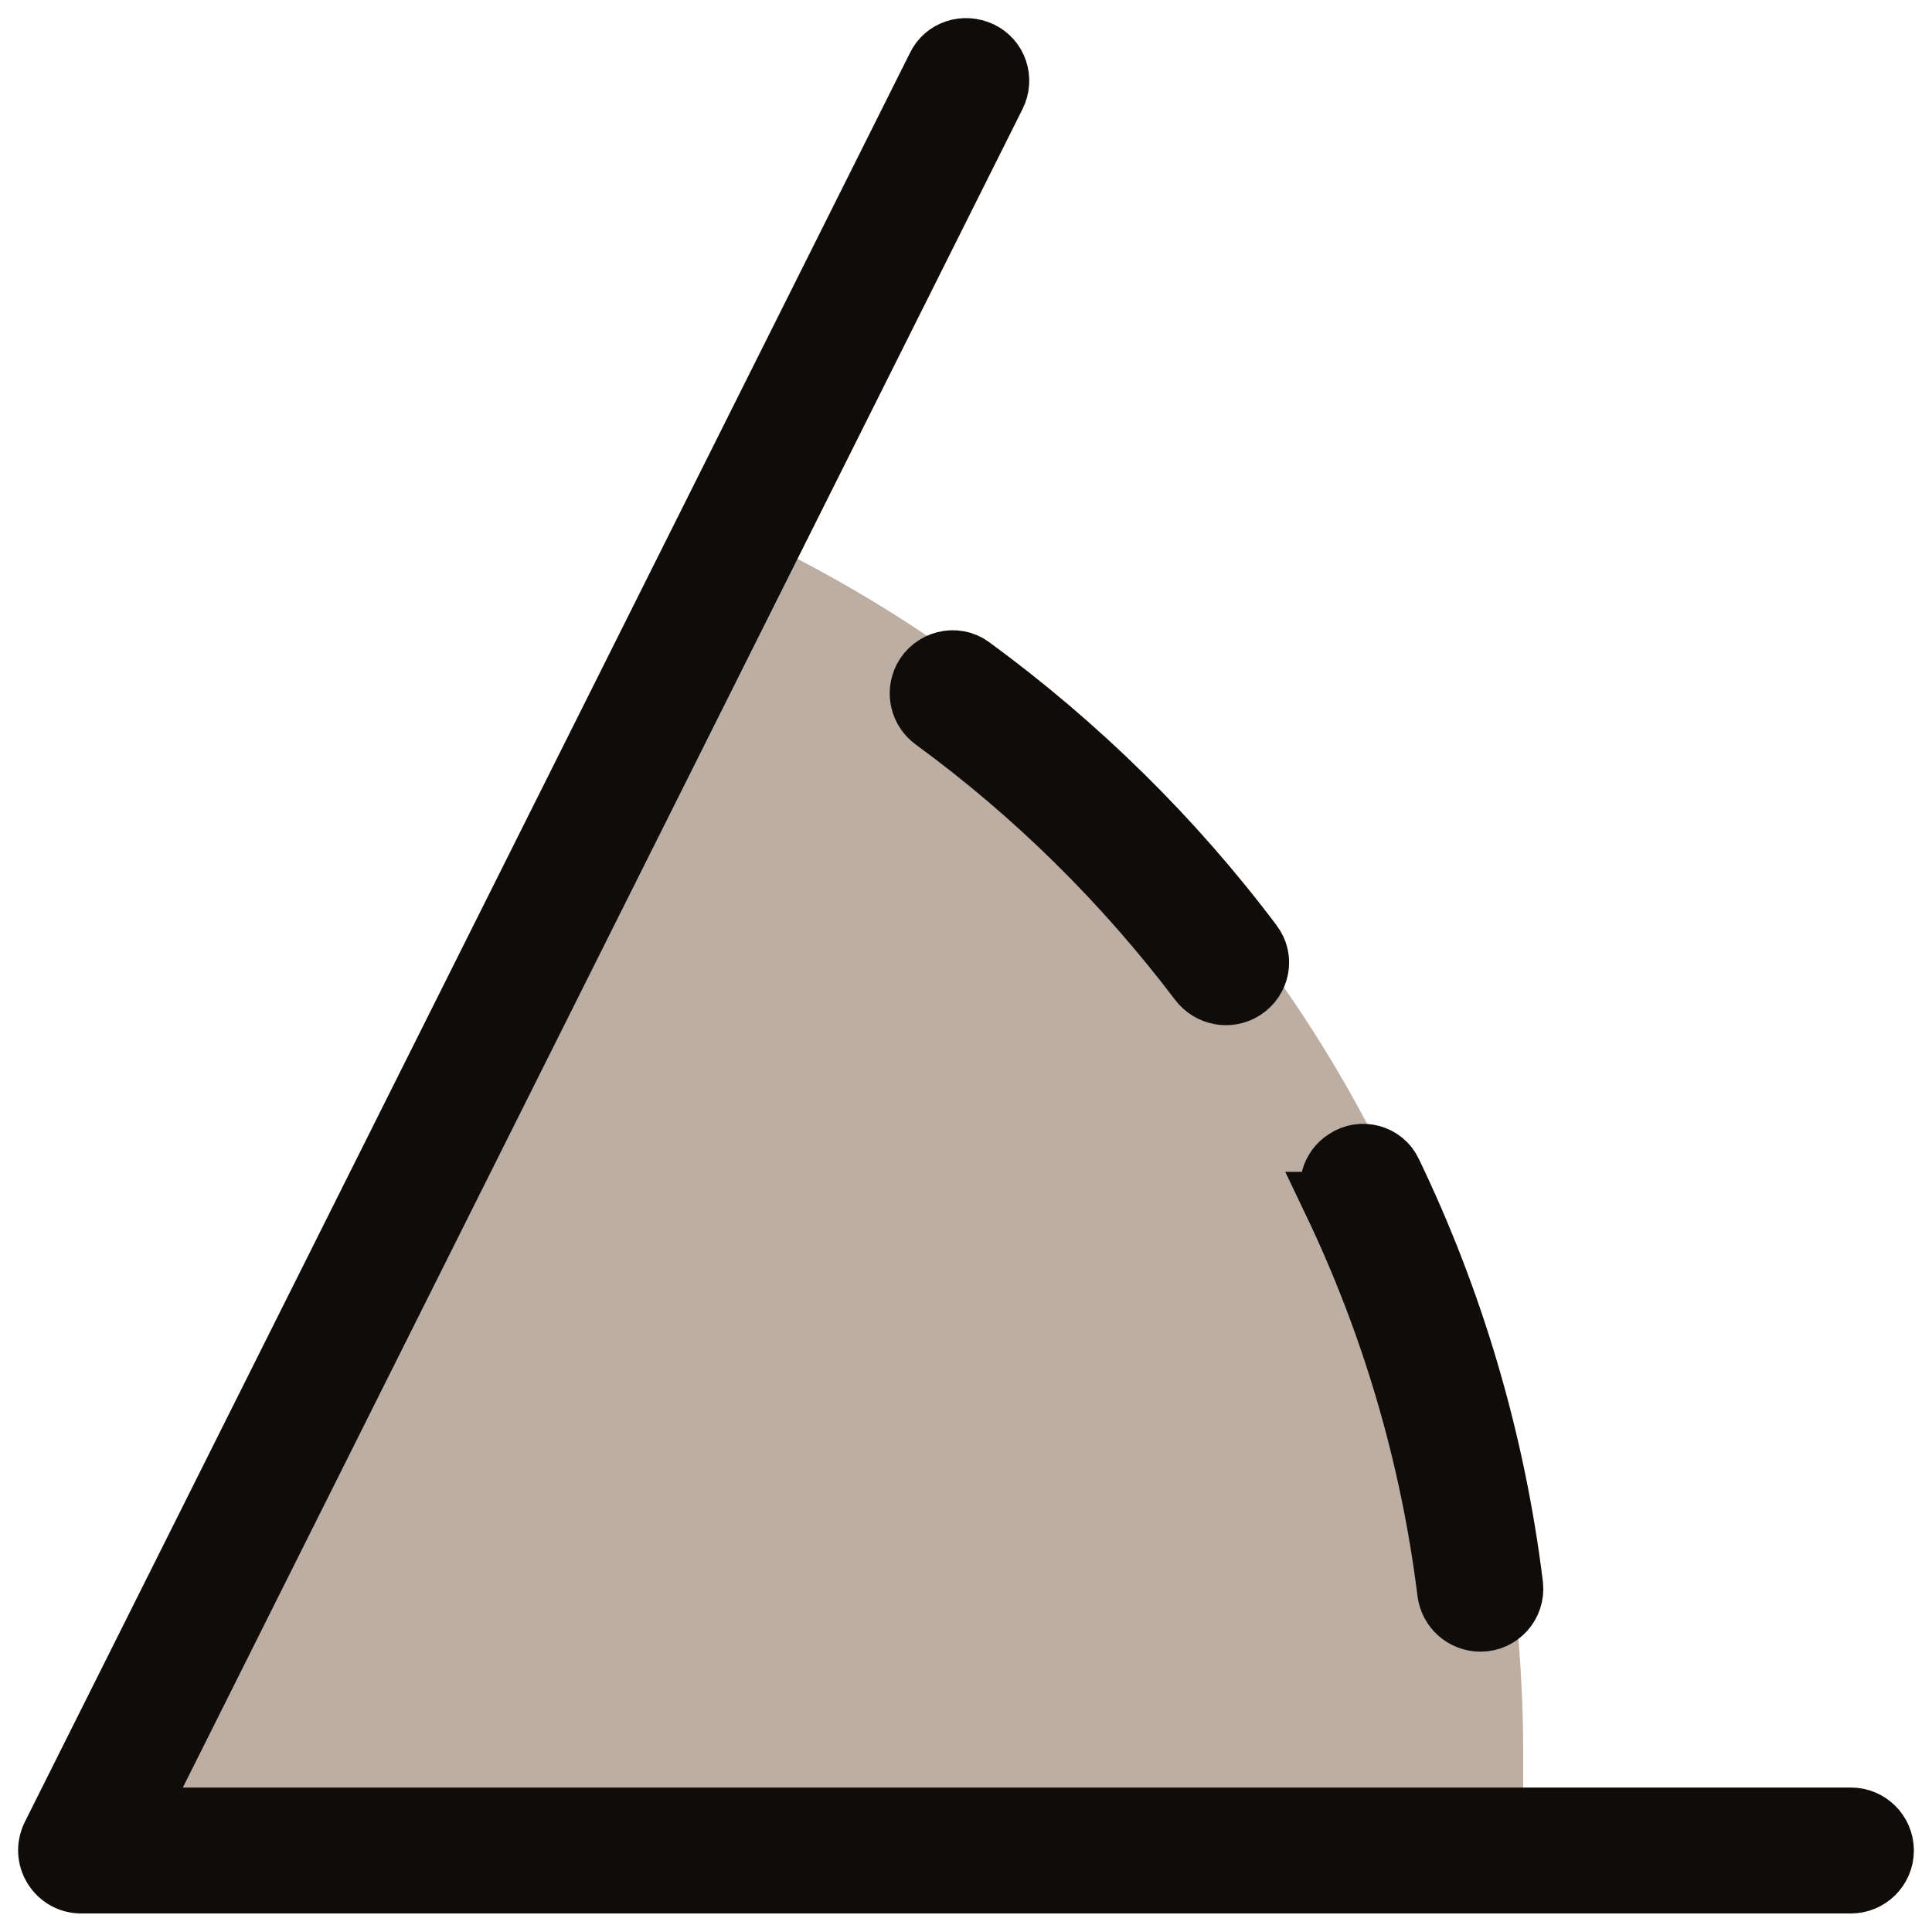 <svg xmlns="http://www.w3.org/2000/svg" fill="none" viewBox="0 0 40 40" height="40" width="40">
<path fill="#BDAEA3" d="M2.775 37.634H31.536V36.277C31.536 35.106 31.46 33.953 31.324 32.816C31.375 33.215 31.061 33.563 30.654 33.563C30.306 33.563 30.009 33.3 29.967 32.952C29.611 30.094 28.797 27.379 27.601 24.877C27.448 24.564 27.55 24.182 27.847 23.995C28.186 23.783 28.635 23.902 28.805 24.258C28.839 24.334 28.881 24.411 28.915 24.496C28.093 22.731 27.092 21.078 25.93 19.542C26.167 19.856 26.082 20.297 25.752 20.501C25.446 20.696 25.048 20.619 24.827 20.331C23.266 18.27 21.417 16.446 19.331 14.92C19.059 14.716 18.966 14.351 19.119 14.055C19.305 13.681 19.772 13.563 20.111 13.809C20.204 13.877 20.306 13.953 20.4 14.021C19.009 12.977 17.524 12.061 15.955 11.29L2.775 37.634Z"></path>
<path stroke-width="1.25" stroke="#0F0C0A" fill="#0F0C0A" d="M20.612 1.977C20.781 1.638 20.645 1.23 20.306 1.069C19.967 0.908 19.56 1.035 19.399 1.375L1.07 38.007C0.968 38.219 0.976 38.465 1.104 38.669C1.231 38.872 1.443 38.991 1.68 38.991H38.322C38.695 38.991 39 38.686 39 38.313C39 37.939 38.695 37.634 38.322 37.634H2.774L20.612 1.977ZM25.938 19.543C24.293 17.354 22.325 15.42 20.111 13.8C19.78 13.554 19.305 13.682 19.119 14.046C18.966 14.352 19.059 14.716 19.331 14.912C21.417 16.438 23.266 18.262 24.827 20.323C25.047 20.611 25.446 20.688 25.752 20.492C26.082 20.28 26.167 19.839 25.93 19.534L25.938 19.543ZM27.601 24.886C28.797 27.388 29.611 30.102 29.967 32.961C30.009 33.308 30.298 33.571 30.654 33.571C31.053 33.571 31.366 33.224 31.324 32.825C30.951 29.797 30.086 26.913 28.813 24.267C28.644 23.902 28.186 23.783 27.855 24.004C27.558 24.191 27.456 24.572 27.609 24.886H27.601Z"></path>
</svg>
